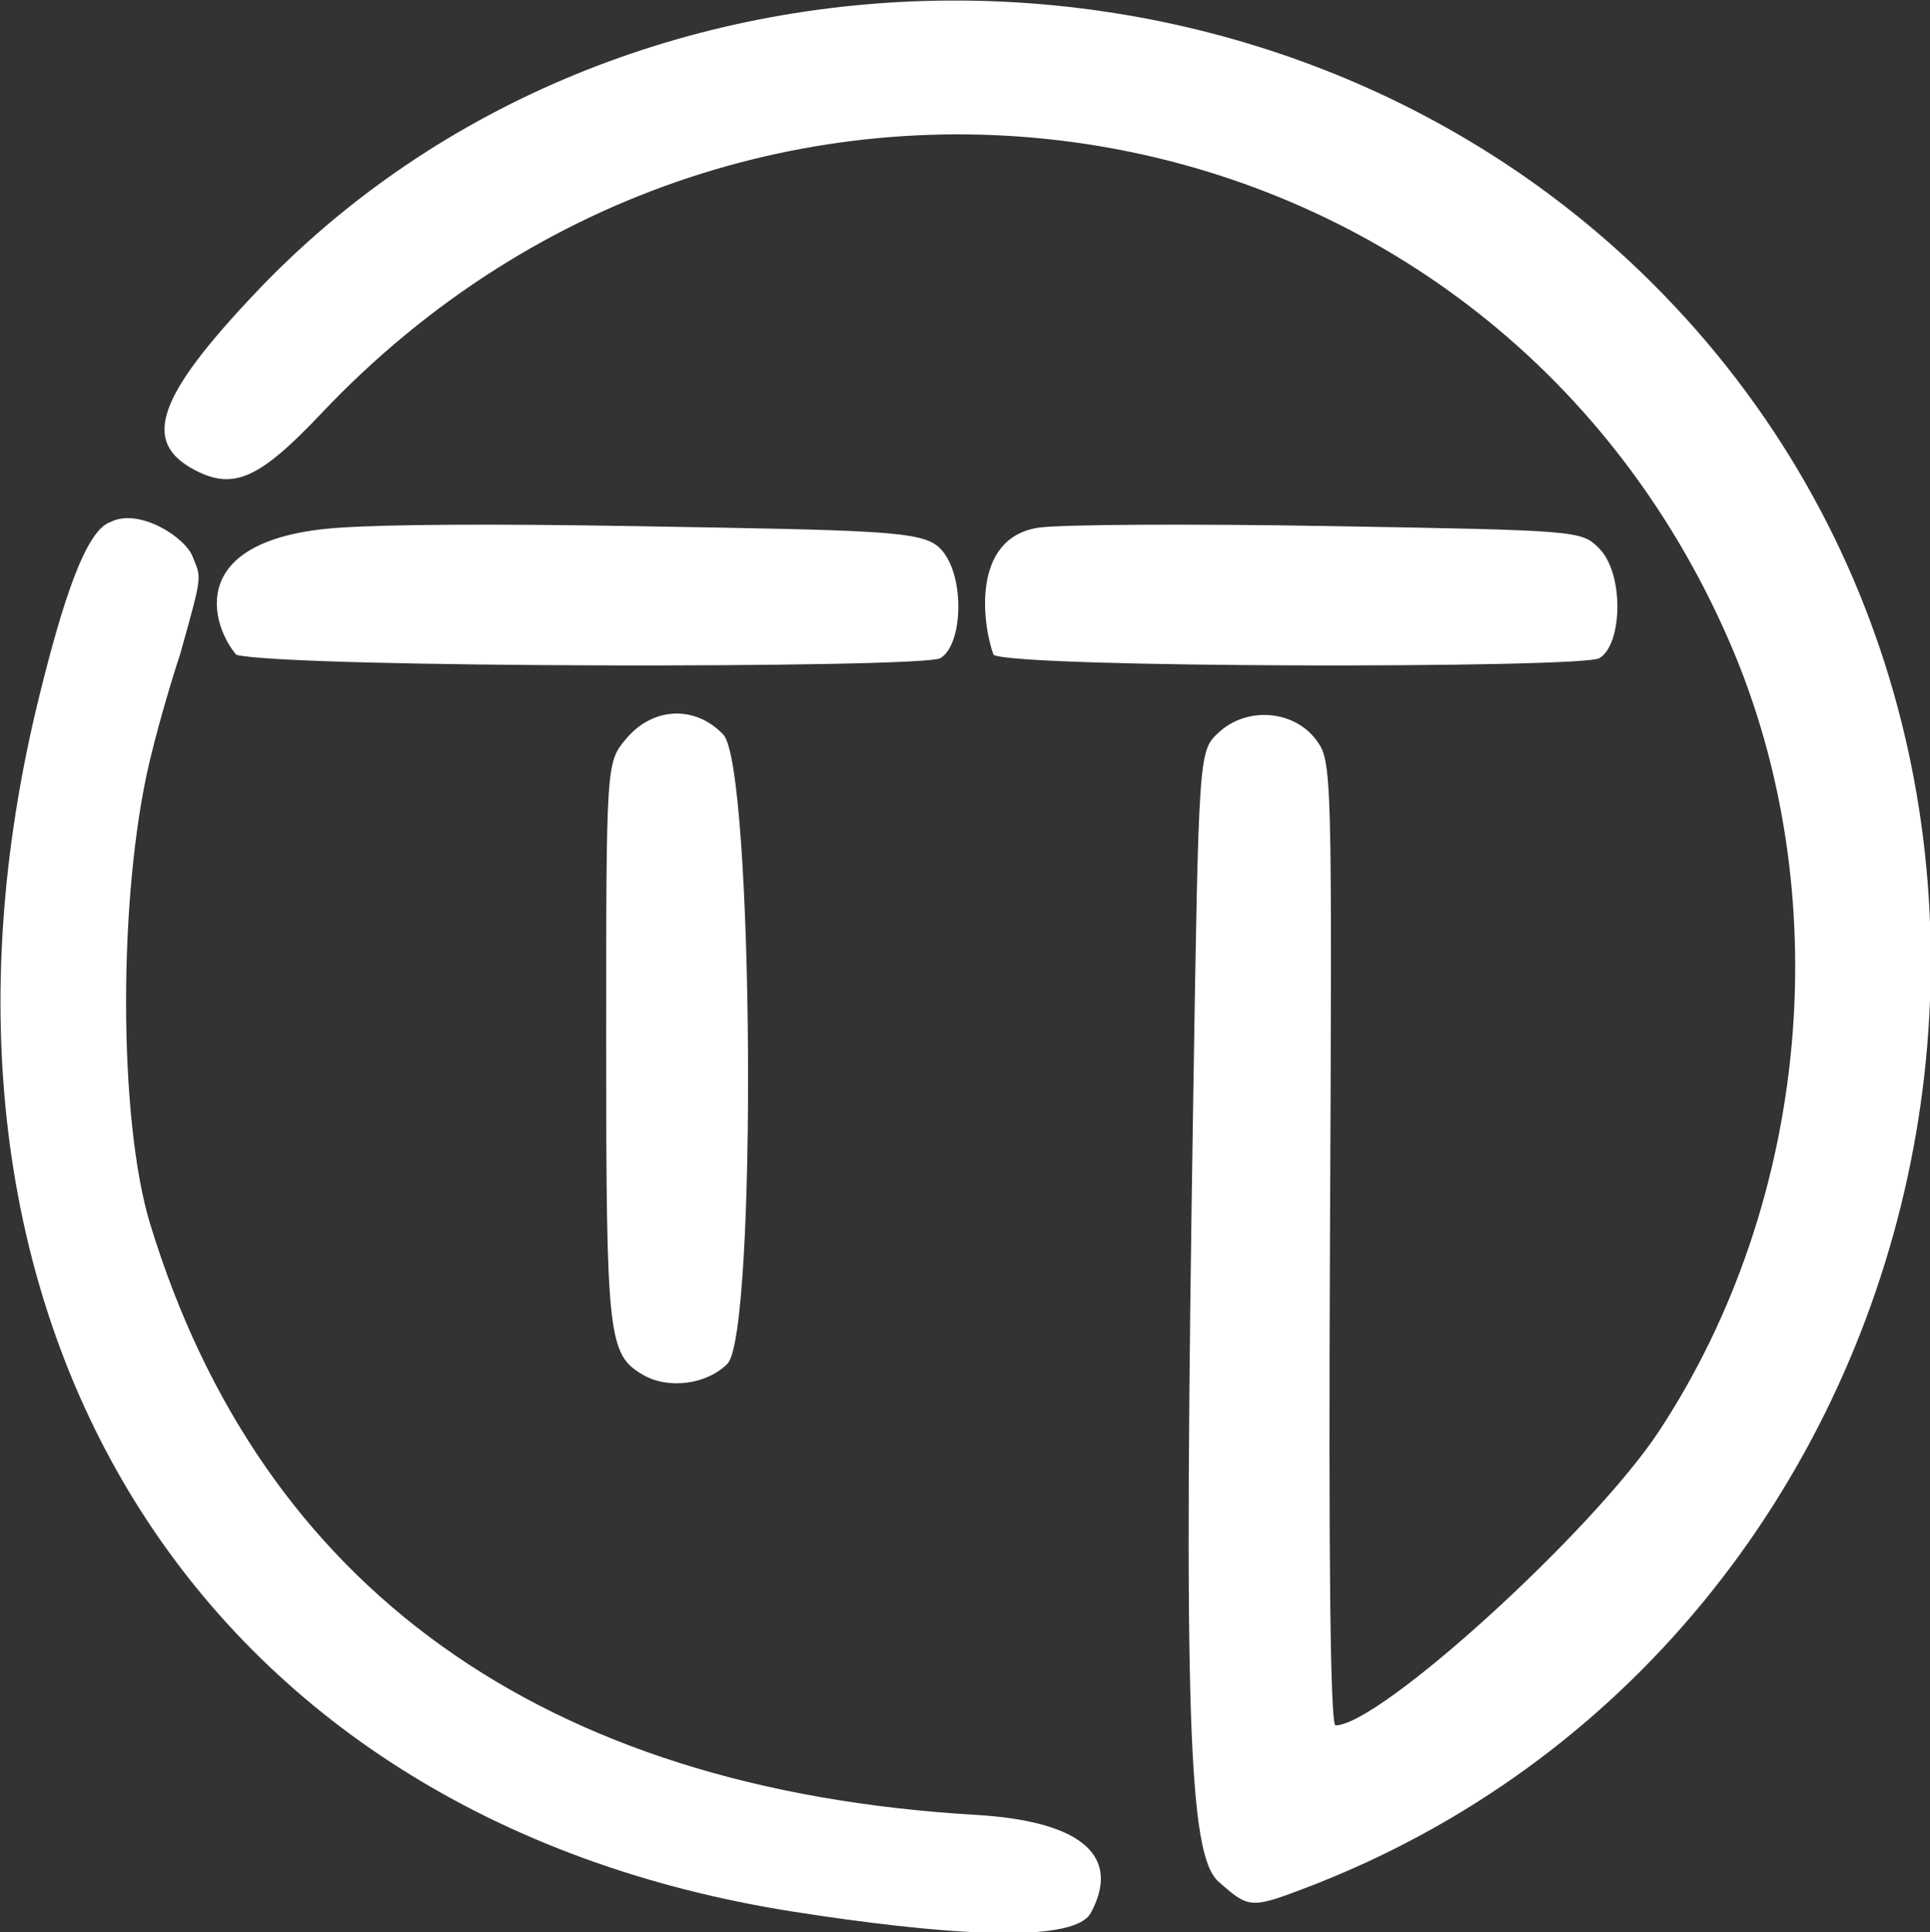 <?xml version="1.0" encoding="UTF-8"?>
<svg width="80.278mm" height="80.353mm" version="1.1" viewBox="0 0 80.278 80.353" xml:space="preserve" xmlns="http://www.w3.org/2000/svg"><rect x="0" y="0" width="80.278" height="80.353" fill="#333333" stroke="none"/><g transform="translate(-76.481 -404.99)"><g transform="matrix(1.222 0 0 1.222 -69.303 238.6)" fill="#fff"><path d="m154.64 154.12c0.718-0.112 5.17-0.137 9.893-0.056 8.51 0.146 8.592 0.153 9.194 0.755 0.867 0.867 0.798 3.285 0.011 3.742-0.604 0.35-19.833 0.34-20.62-0.115-0.368-0.989-0.784-3.968 1.522-4.326z"/><path d="m141.19 182.95c-1.194-0.695-1.257-1.264-1.257-11.322 0-9.518 0-9.518 0.685-10.332 0.91-1.082 2.356-1.14 3.304-0.132 1.033 1.099 1.156 20.391 0.136 21.41-0.704 0.704-2.01 0.875-2.868 0.376z"/><path d="m160.77 200.19c-1.03-0.92-1.186-5.804-0.854-26.721 0.186-11.75 0.186-11.75 0.868-12.382 0.959-0.889 2.557-0.765 3.317 0.257 0.537 0.722 0.543 0.938 0.468 17.132-0.05 10.799 0.014 16.401 0.188 16.401 1.505 0 8.79-6.628 11.024-10.029 5.137-7.822 6.077-18.311 2.403-26.808-8.315-19.233-33.29-23.302-47.945-7.811-2.1 2.22-2.979 2.617-4.29 1.939-1.848-0.956-1.32-2.496 2.083-6.079 12.436-13.092 34.514-13.23 47.5-0.298 16.767 16.699 10.379 46.192-11.833 54.634-1.814 0.689-1.901 0.682-2.928-0.235z"/><path d="m125.86 155.11c-0.257-0.675-1.839-1.675-2.796-1.185-0.85 0.274-1.635 2.714-2.434 5.955-5.179 21.011 5.273 38.148 25.694 41.34 4.66 0.728 9.498 1.161 10.105 0.038 0.982-1.816-0.095-3.111-3.93-3.336-14.724-0.865-24.311-7.729-28.09-20.112-1.083-3.549-1.092-11.206-0.019-15.726 0.395-1.664 0.981-3.493 1.039-3.652 0.793-2.821 0.715-2.578 0.431-3.322z"/><path d="m130.85 154.12c1.654-0.112 5.17-0.137 9.893-0.056 8.51 0.146 9.95 0.153 10.551 0.755 0.867 0.867 0.798 3.285 0.011 3.742-0.604 0.35-22.147 0.34-23.961-0.115-0.848-0.989-1.806-3.968 3.506-4.326z"/></g></g></svg>
